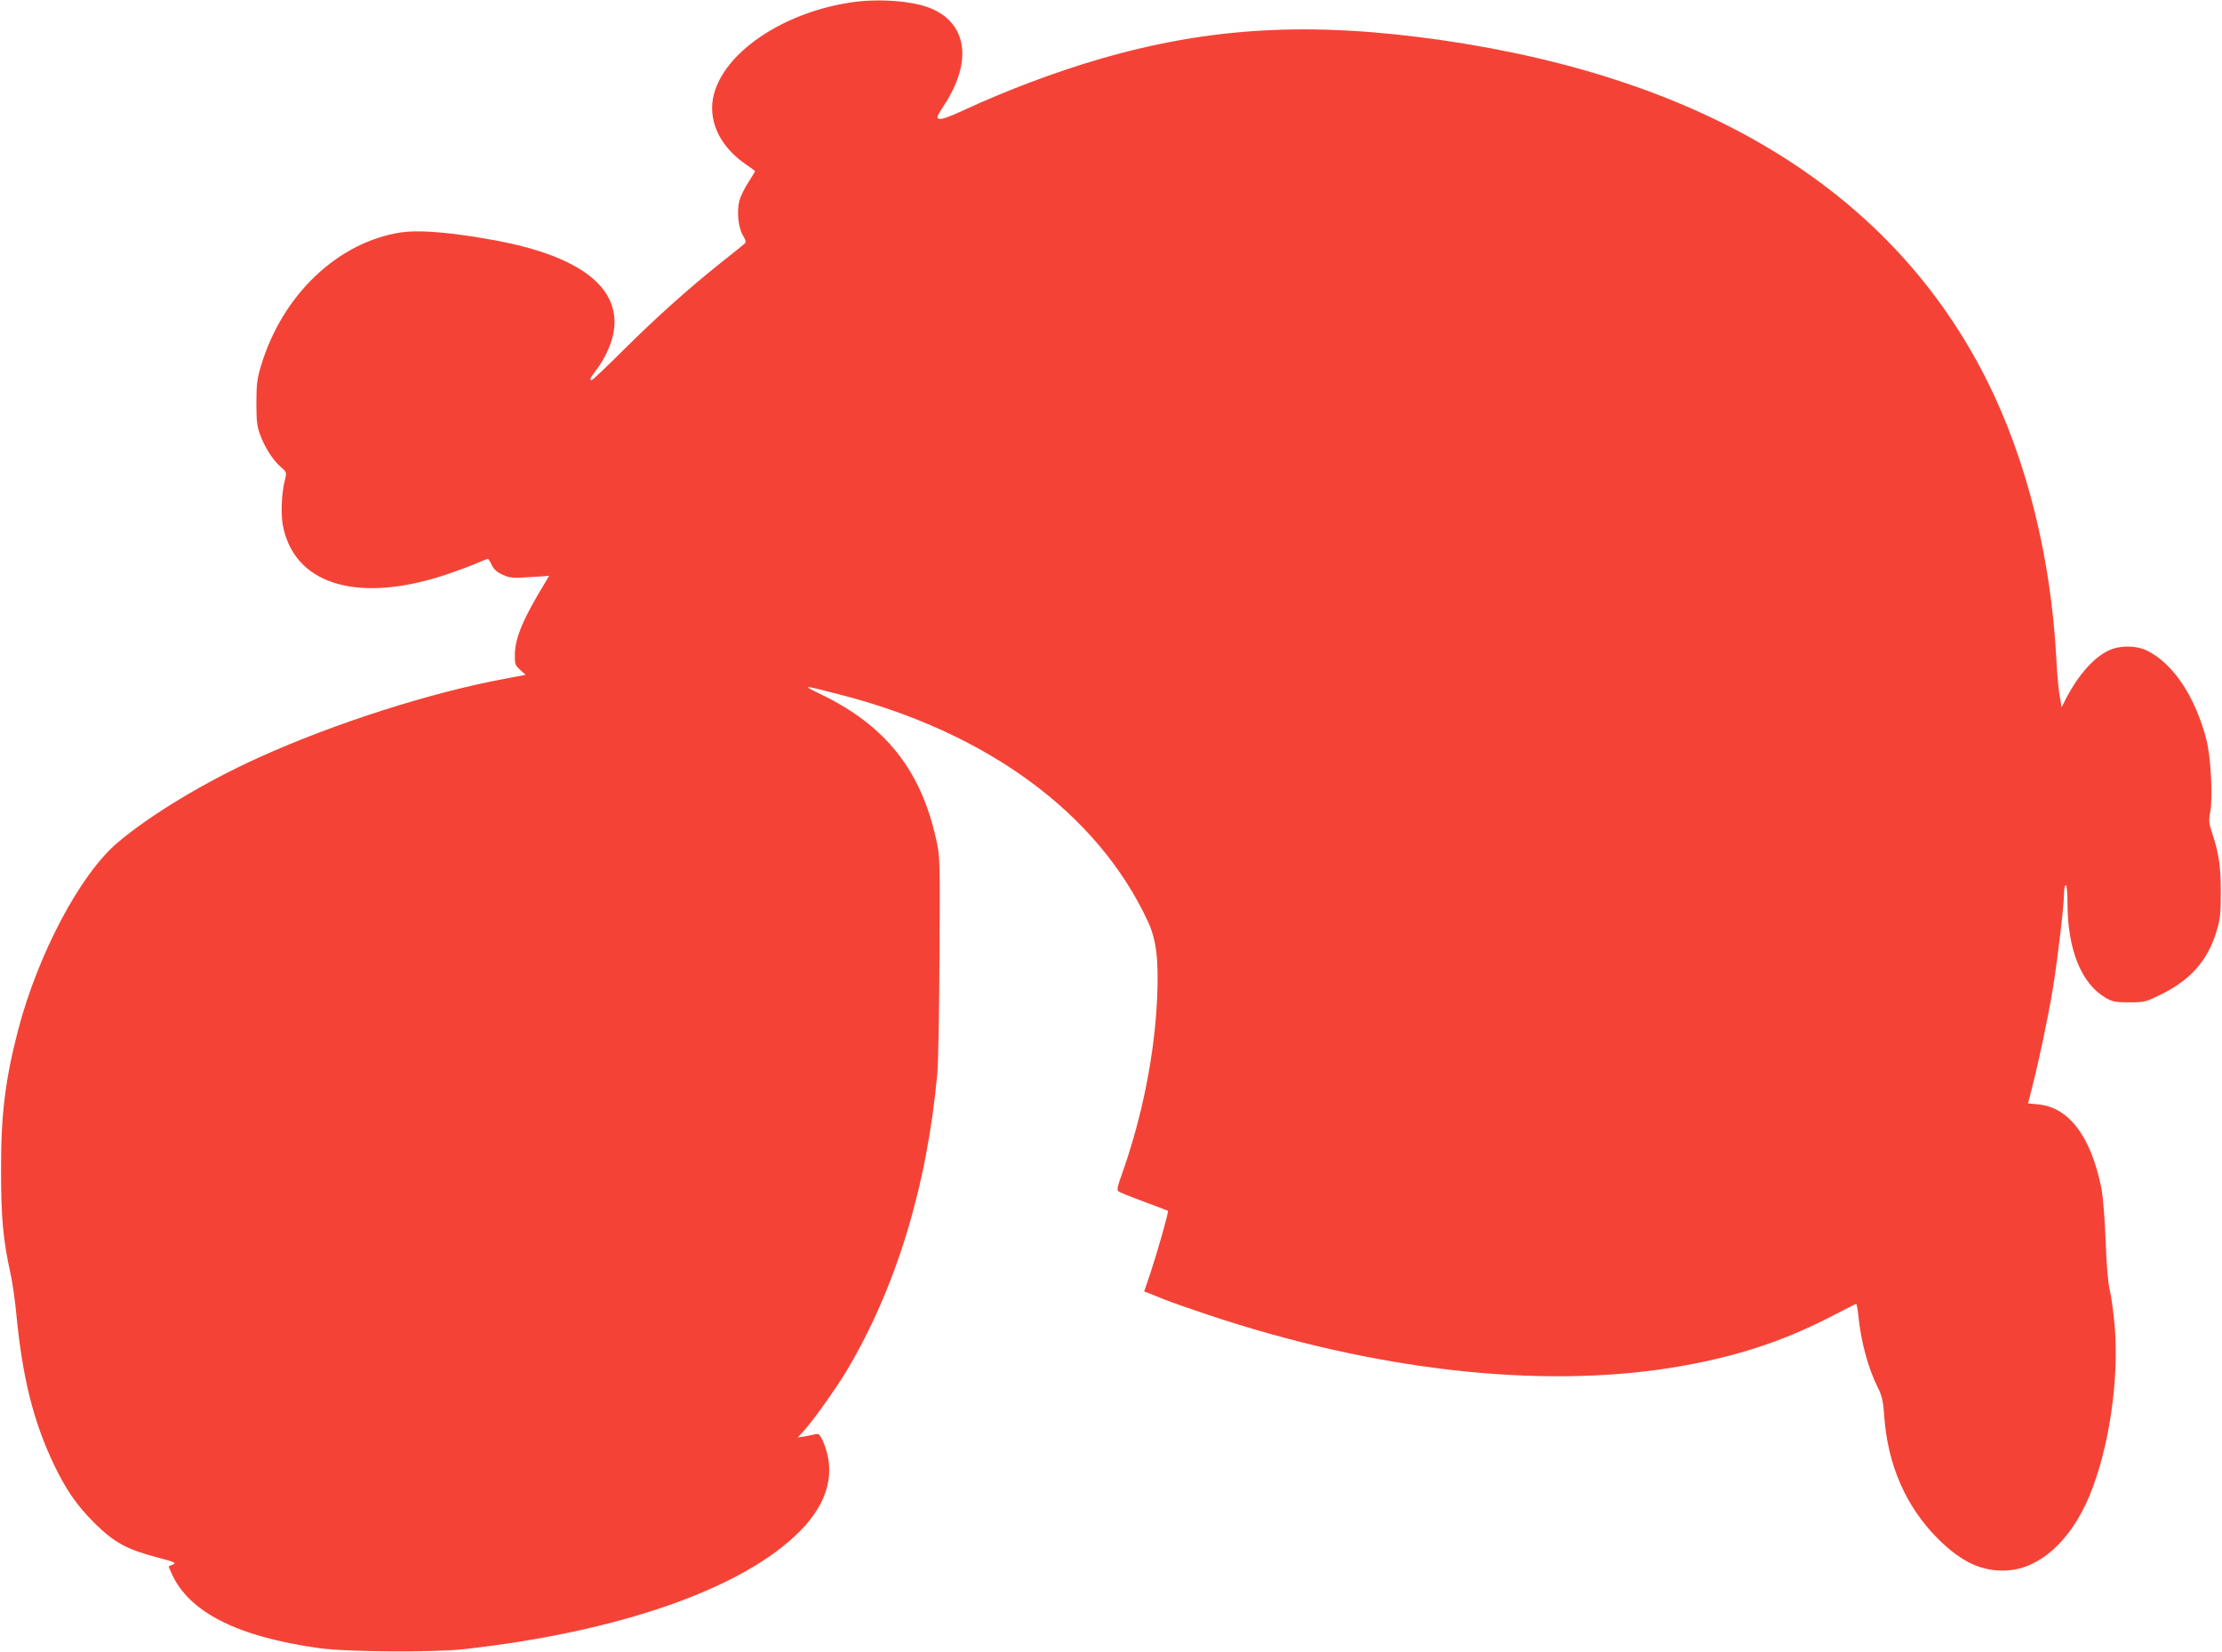 <?xml version="1.0" standalone="no"?>
<!DOCTYPE svg PUBLIC "-//W3C//DTD SVG 20010904//EN"
 "http://www.w3.org/TR/2001/REC-SVG-20010904/DTD/svg10.dtd">
<svg version="1.0" xmlns="http://www.w3.org/2000/svg"
 width="1280pt" height="952pt" viewBox="0 0 1280 952"
 preserveAspectRatio="xMidYMid meet">
<g transform="translate(0,952) scale(0.1,-0.1)"
fill="#f44336" stroke="none">
<path d="M4895 9505 c-451 -70 -814 -360 -792 -631 9 -115 76 -219 192 -300
30 -20 55 -39 55 -40 0 -2 -17 -30 -38 -63 -22 -33 -45 -80 -52 -105 -17 -62
-8 -156 20 -203 17 -29 19 -38 8 -48 -7 -6 -67 -55 -133 -107 -186 -148 -364
-307 -559 -500 -98 -98 -183 -178 -187 -178 -15 0 -10 10 19 49 70 90 112 197
112 285 0 238 -259 403 -760 484 -222 37 -378 47 -470 33 -364 -56 -683 -359
-806 -767 -23 -76 -27 -108 -27 -214 0 -104 3 -135 21 -184 28 -75 73 -146
119 -186 35 -31 35 -32 24 -77 -19 -72 -24 -193 -12 -258 62 -332 407 -448
893 -301 62 19 151 51 198 70 46 20 87 36 90 36 4 0 14 -16 23 -36 13 -25 30
-41 64 -56 41 -18 58 -20 156 -13 l110 7 -23 -39 c-126 -207 -172 -316 -174
-411 -1 -59 1 -65 31 -92 l31 -28 -116 -22 c-425 -78 -986 -257 -1422 -455
-308 -139 -629 -333 -814 -491 -215 -183 -456 -639 -571 -1076 -75 -288 -100
-490 -99 -813 0 -271 12 -400 54 -590 11 -49 27 -160 35 -245 35 -361 98 -610
214 -855 70 -147 133 -238 235 -340 112 -111 185 -151 354 -196 110 -29 120
-34 98 -43 l-25 -11 19 -44 c101 -221 380 -362 850 -427 156 -22 654 -25 830
-6 895 99 1610 349 1936 678 166 166 212 346 134 522 -17 37 -23 43 -42 39
-13 -3 -41 -9 -63 -13 l-40 -6 31 33 c54 58 186 243 251 351 285 478 464 1065
523 1718 5 63 11 369 12 680 3 555 3 567 -20 667 -88 398 -293 655 -666 834
-111 54 -108 54 109 -2 853 -218 1490 -687 1778 -1309 48 -105 62 -215 53
-434 -14 -331 -87 -695 -205 -1026 -25 -69 -28 -87 -17 -95 7 -5 73 -32 147
-59 74 -28 136 -51 137 -52 6 -4 -63 -245 -102 -362 l-35 -103 22 -8 c12 -5
56 -22 97 -39 41 -16 152 -55 245 -86 959 -321 1908 -429 2675 -306 354 58
621 143 915 293 77 40 143 73 147 75 3 2 9 -28 13 -65 14 -150 56 -306 114
-421 23 -46 29 -76 35 -157 19 -284 125 -526 310 -711 138 -137 257 -191 401
-182 187 12 363 172 470 426 113 271 173 667 147 981 -7 80 -20 173 -28 206
-10 39 -19 136 -24 280 -5 130 -15 255 -24 305 -59 299 -187 471 -365 487
l-58 6 23 91 c39 152 92 403 119 566 29 180 65 484 65 552 0 27 5 48 10 48 6
0 10 -41 10 -104 0 -265 79 -462 218 -544 42 -24 57 -27 138 -27 88 0 93 1
188 48 166 83 264 194 314 360 22 71 25 101 25 227 0 149 -11 226 -52 347 -16
49 -18 67 -9 113 16 86 4 320 -22 419 -64 245 -187 432 -335 509 -65 34 -158
36 -226 5 -85 -38 -176 -141 -245 -273 l-28 -55 -12 70 c-6 39 -15 131 -18
205 -31 589 -171 1151 -401 1610 -540 1075 -1602 1737 -3143 1959 -749 108
-1333 76 -1970 -110 -251 -73 -535 -180 -781 -294 -78 -37 -128 -54 -140 -50
-18 5 -16 12 29 81 160 246 133 463 -71 553 -104 46 -310 62 -474 36z"/>
</g>
</svg>
